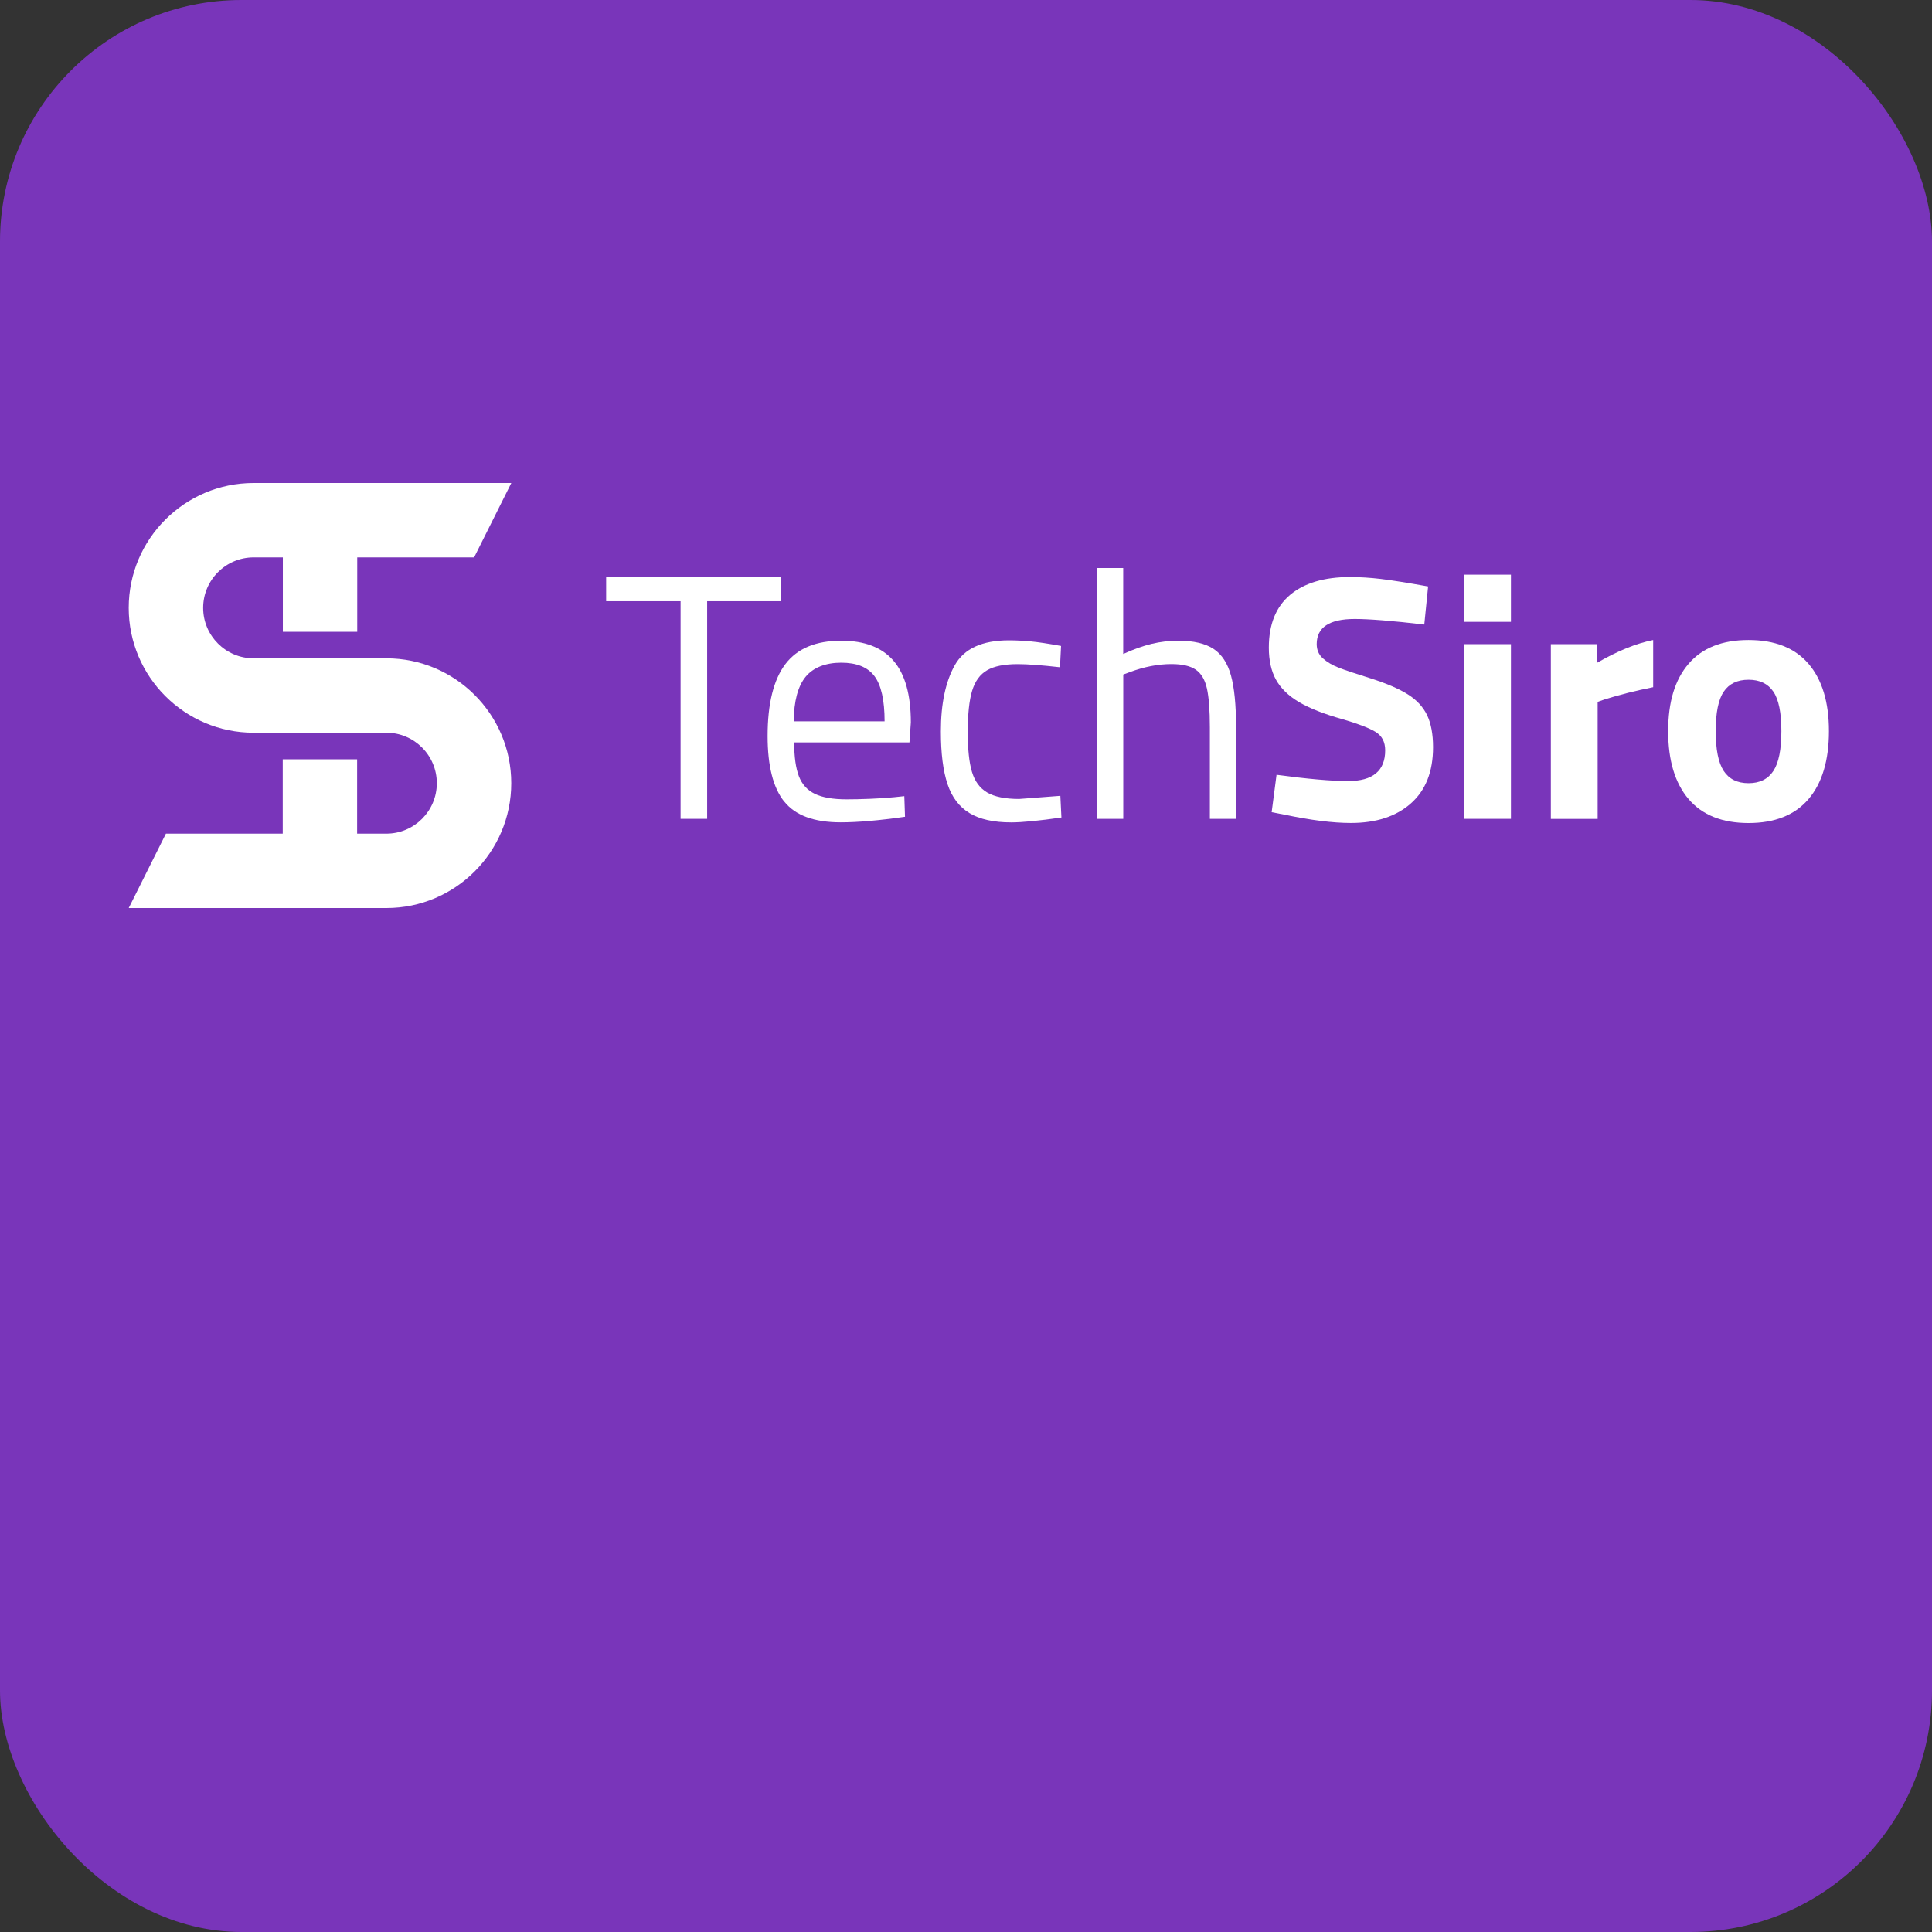 <svg width="32" height="32" viewBox="0 0 32 32" fill="none" xmlns="http://www.w3.org/2000/svg">
  <rect x="0" y="0" width="32" height="32" fill="#333333" stroke="none"/>
  <rect width="32" height="32" rx="4" fill="#7935BA"/>
  <g transform="translate(2, 8) scale(0.22)">
    <path d="M20 13.2H10.004C7.908 13.2 6.204 11.496 6.204 9.4C6.204 7.304 7.908 5.6 10.004 5.6H12.204V11.2H17.804V5.6H26.604L29.404 0H10C4.816 0 0.6 4.216 0.6 9.4C0.6 14.584 4.816 18.8 10 18.8H19.996C22.092 18.8 23.796 20.504 23.796 22.6C23.796 24.696 22.092 26.4 19.996 26.4H17.796V20.8H12.196V26.4H3.4L0.6 32H20C25.184 32 29.4 27.784 29.4 22.6C29.4 17.416 25.184 13.2 20 13.2Z" fill="white"/>
    <path d="M42.148 8.9H36.544V7.084H49.696V8.9H44.148V25.284H42.148V8.9Z" fill="white"/>
    <path d="M49.948 23.984C49.116 22.94 48.7 21.296 48.7 19.052C48.7 16.616 49.148 14.808 50.04 13.632C50.932 12.456 52.336 11.872 54.248 11.872C56 11.872 57.312 12.376 58.18 13.384C59.048 14.392 59.484 15.94 59.484 18.028L59.38 19.528H50.7C50.7 20.616 50.82 21.464 51.056 22.08C51.292 22.692 51.696 23.136 52.268 23.408C52.836 23.68 53.632 23.816 54.648 23.816C55.156 23.816 55.744 23.804 56.412 23.776C57.08 23.748 57.684 23.712 58.228 23.656L58.992 23.576L59.044 25.128C57.096 25.408 55.484 25.548 54.204 25.548C52.204 25.548 50.788 25.028 49.956 23.984H49.948ZM57.508 17.948C57.508 16.352 57.252 15.216 56.744 14.54C56.236 13.864 55.404 13.528 54.244 13.528C53.084 13.528 52.14 13.884 51.56 14.592C50.98 15.3 50.684 16.42 50.664 17.944H57.504L57.508 17.948Z" fill="white"/>
    <path d="M63.9 24.852C63.128 24.388 62.576 23.66 62.244 22.668C61.912 21.676 61.744 20.36 61.744 18.708C61.744 16.62 62.096 14.956 62.796 13.712C63.496 12.468 64.856 11.844 66.872 11.844C67.4 11.844 67.94 11.872 68.504 11.924C69.064 11.976 69.828 12.092 70.792 12.268L70.712 13.872C69.328 13.716 68.268 13.636 67.528 13.636C66.528 13.636 65.76 13.788 65.228 14.096C64.692 14.404 64.316 14.92 64.096 15.648C63.876 16.376 63.768 17.416 63.768 18.764C63.768 20.044 63.872 21.04 64.084 21.748C64.296 22.456 64.676 22.976 65.228 23.3C65.78 23.624 66.584 23.788 67.636 23.788L70.74 23.552L70.82 25.184C69.136 25.428 67.876 25.552 67.032 25.552C65.716 25.552 64.672 25.32 63.904 24.856L63.9 24.852Z" fill="white"/>
    <path d="M73.5 6.4H75.472V12.872C76.244 12.52 76.96 12.268 77.616 12.108C78.272 11.952 78.944 11.872 79.628 11.872C80.768 11.872 81.648 12.08 82.272 12.488C82.896 12.9 83.332 13.572 83.588 14.5C83.84 15.428 83.968 16.708 83.968 18.34V25.284H81.996V18.392C81.996 17.096 81.92 16.116 81.772 15.46C81.624 14.804 81.344 14.332 80.932 14.052C80.52 13.772 79.912 13.632 79.104 13.632C78.104 13.632 77.06 13.832 75.976 14.236L75.476 14.42V25.284H73.504V6.4H73.5Z" fill="white"/>
    <path d="M87.596 24.968L86.648 24.784L87.016 21.968C89.364 22.284 91.164 22.44 92.408 22.44C94.268 22.44 95.196 21.668 95.196 20.124C95.196 19.492 94.952 19.028 94.46 18.732C93.968 18.436 93.144 18.12 91.988 17.784C90.604 17.4 89.512 16.968 88.712 16.496C87.912 16.024 87.336 15.46 86.976 14.812C86.616 14.164 86.436 13.356 86.436 12.392C86.436 10.64 86.972 9.316 88.04 8.42C89.108 7.528 90.608 7.08 92.536 7.08C93.288 7.08 94.068 7.128 94.876 7.224C95.684 7.32 96.864 7.508 98.428 7.788L98.14 10.656C95.736 10.376 93.992 10.236 92.908 10.236C90.996 10.236 90.04 10.868 90.04 12.128C90.04 12.568 90.196 12.928 90.512 13.208C90.828 13.488 91.22 13.72 91.696 13.904C92.168 14.088 92.968 14.356 94.088 14.704C95.296 15.088 96.236 15.492 96.904 15.916C97.572 16.336 98.052 16.86 98.352 17.48C98.648 18.104 98.8 18.904 98.8 19.888C98.8 21.728 98.244 23.14 97.128 24.124C96.016 25.108 94.512 25.596 92.616 25.596C91.248 25.596 89.572 25.384 87.592 24.964L87.596 24.968Z" fill="white"/>
    <path d="M101.14 6.9H104.664V10.452H101.14V6.9ZM101.14 12.132H104.664V25.284H101.14V12.132Z" fill="white"/>
    <path d="M107.664 12.132H111.164V13.528C112.672 12.652 114.076 12.08 115.372 11.82V15.372C114.056 15.636 112.84 15.94 111.716 16.292L111.192 16.476V25.288H107.668V12.132H107.664Z" fill="white"/>
    <path d="M118.04 23.8C117.016 22.6 116.5 20.892 116.5 18.684C116.5 16.476 117.012 14.8 118.04 13.608C119.064 12.416 120.568 11.82 122.552 11.82C124.536 11.82 126.036 12.416 127.064 13.608C128.088 14.8 128.604 16.492 128.604 18.684C128.604 20.876 128.092 22.6 127.064 23.8C126.04 25 124.536 25.6 122.552 25.6C120.568 25.6 119.068 25 118.04 23.8ZM124.42 21.68C124.824 21.068 125.024 20.068 125.024 18.68C125.024 17.292 124.824 16.304 124.42 15.708C124.016 15.112 123.396 14.812 122.552 14.812C121.708 14.812 121.088 15.112 120.684 15.708C120.28 16.304 120.08 17.296 120.08 18.68C120.08 20.064 120.28 21.064 120.684 21.68C121.088 22.292 121.708 22.6 122.552 22.6C123.396 22.6 124.016 22.292 124.42 21.68Z" fill="white"/>
  </g>
</svg> 